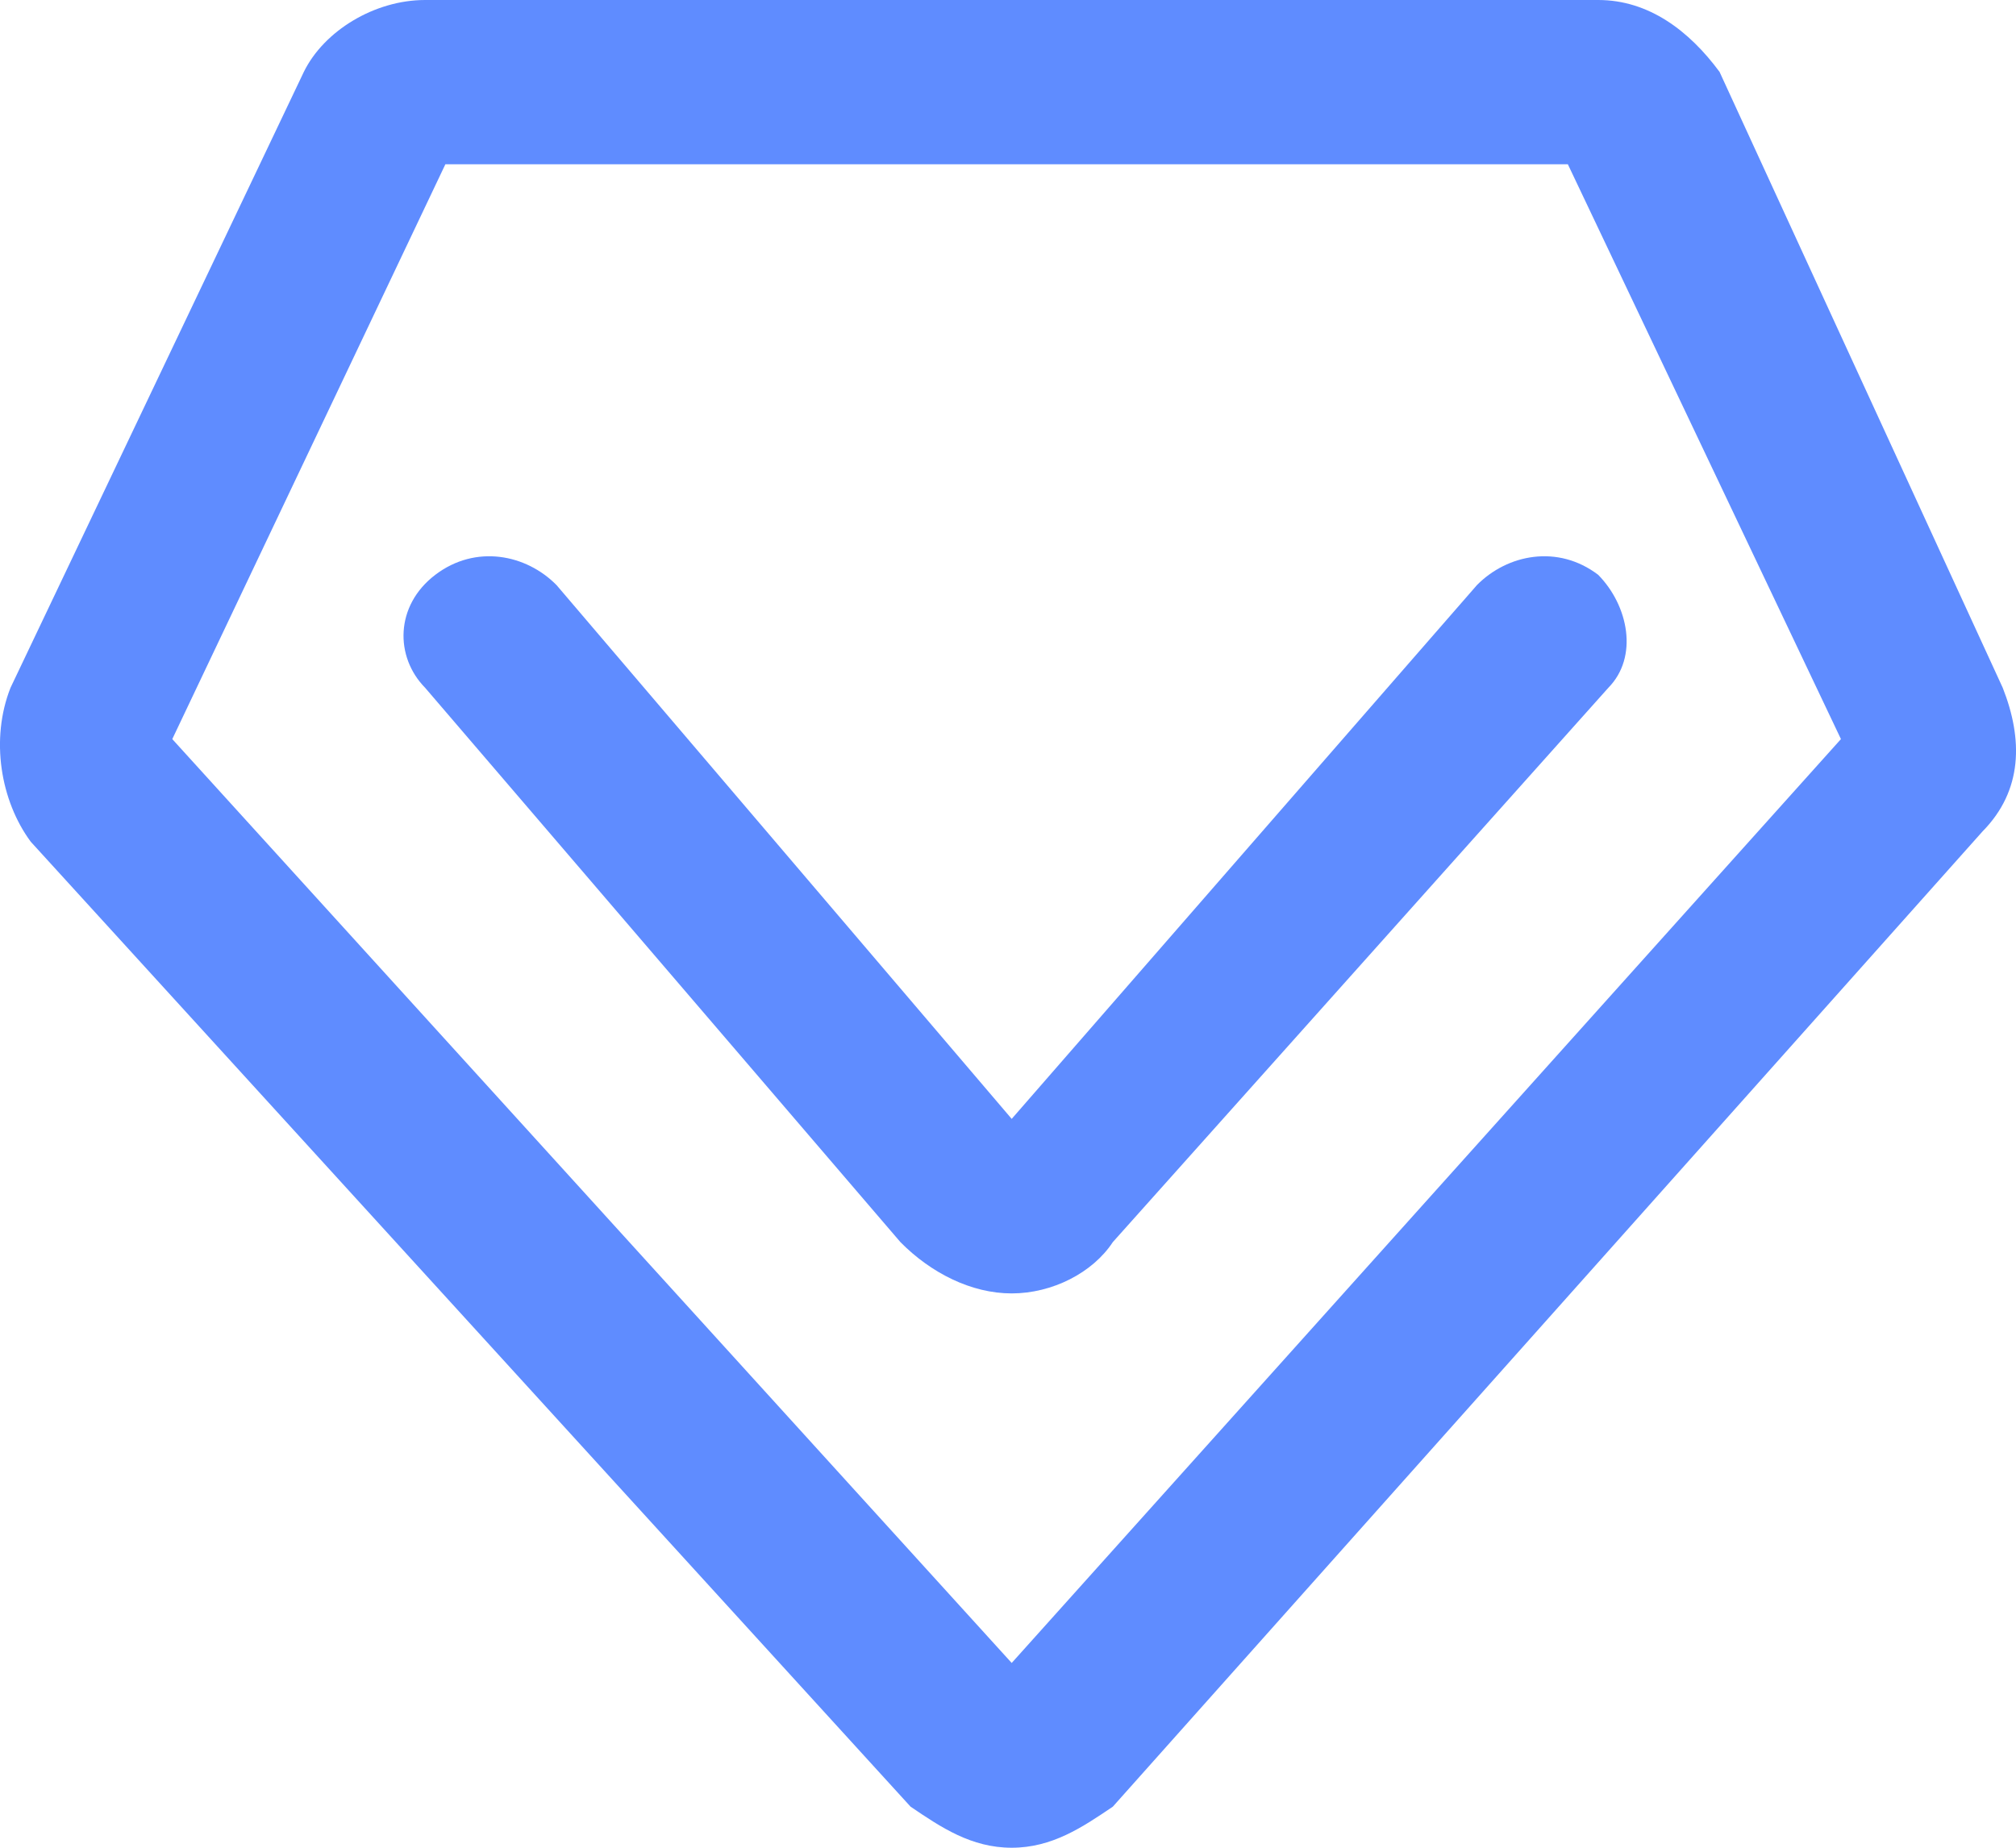 <?xml version="1.0" encoding="UTF-8"?>
<svg width="24px" height="22px" viewBox="0 0 24 22" version="1.1" xmlns="http://www.w3.org/2000/svg" xmlns:xlink="http://www.w3.org/1999/xlink">
    <title>形状结合</title>
    <g id="行云官网" stroke="none" stroke-width="1" fill="none" fill-rule="evenodd">
        <g id="官网-03产品-云转售落地页" transform="translate(-566, -657)" fill="#5F8CFF" fill-rule="nonzero">
            <g id="优势" transform="translate(80, 630)">
                <g id="编组-16备份" transform="translate(486, 26)">
                    <path d="M19.026,1 C19.628,1 20.11,1.367 20.471,1.856 L20.471,1.856 L23.842,9.189 C24.083,9.8 24.083,10.411 23.601,10.9 L23.601,10.9 L13.248,22.511 C12.886,22.756 12.525,23 12.044,23 C11.562,23 11.201,22.756 10.84,22.511 L10.84,22.511 L0.366,11.022 C0.005,10.533 -0.116,9.8 0.125,9.189 L0.125,9.189 L3.617,1.856 C3.857,1.367 4.459,1 5.061,1 L5.061,1 Z M18.665,2.956 L5.302,2.956 L2.051,9.8 L12.044,20.8 L21.916,9.8 L18.665,2.956 Z M17.582,7.967 C17.943,7.6 18.545,7.478 19.026,7.844 C19.387,8.211 19.508,8.822 19.147,9.189 L19.147,9.189 L13.248,15.789 C13.007,16.156 12.525,16.4 12.044,16.4 C11.562,16.4 11.081,16.156 10.719,15.789 L10.719,15.789 L5.061,9.189 C4.7,8.822 4.7,8.211 5.182,7.844 C5.663,7.478 6.265,7.6 6.626,7.967 L6.626,7.967 L12.044,14.322 Z" id="形状结合"></path>
                </g>
            </g>
        </g>
    </g>
</svg>